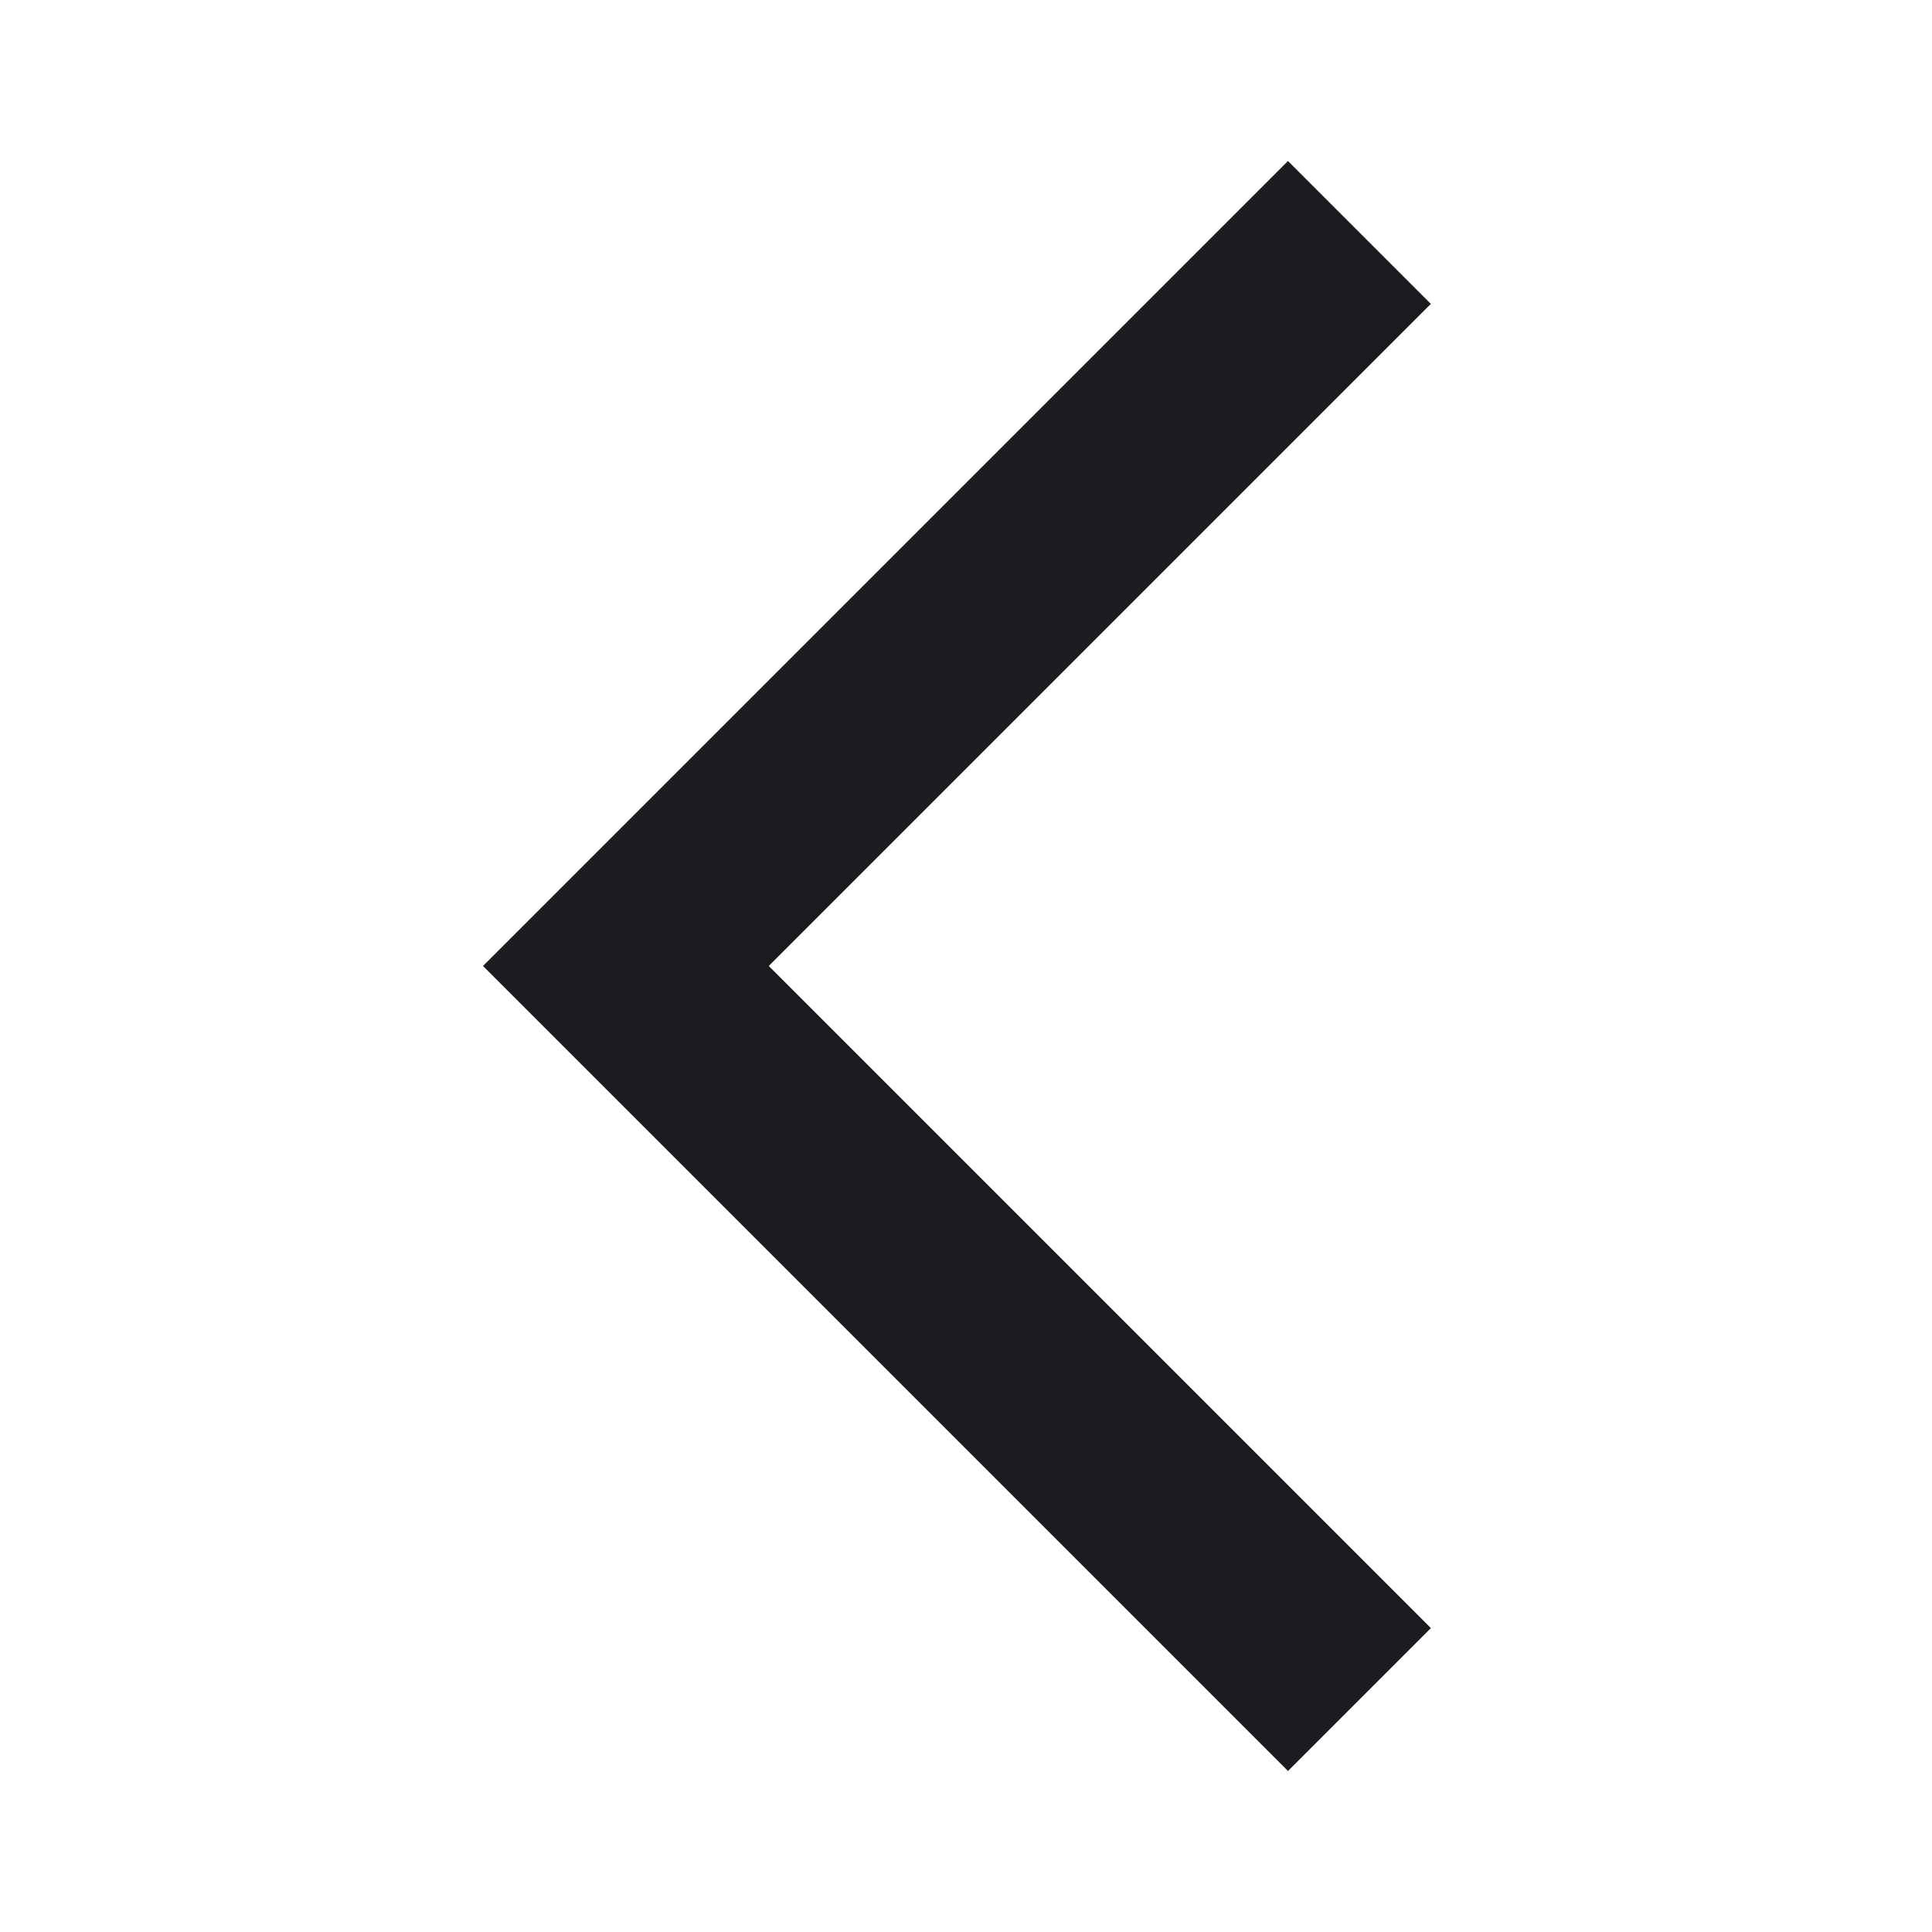 <svg width="50" height="50" viewBox="0 0 50 50" fill="none" xmlns="http://www.w3.org/2000/svg">
<mask id="mask0_12_468" style="mask-type:alpha" maskUnits="userSpaceOnUse" x="0" y="0" width="50" height="50">
<rect width="50" height="50" fill="#D9D9D9"/>
</mask>
<g mask="url(#mask0_12_468)">
<path d="M33.333 45.833L12.5 25L33.333 4.167L37.031 7.865L28.463 16.432L19.896 25L37.031 42.135L33.333 45.833Z" fill="#1C1B1F"/>
</g>
</svg>

